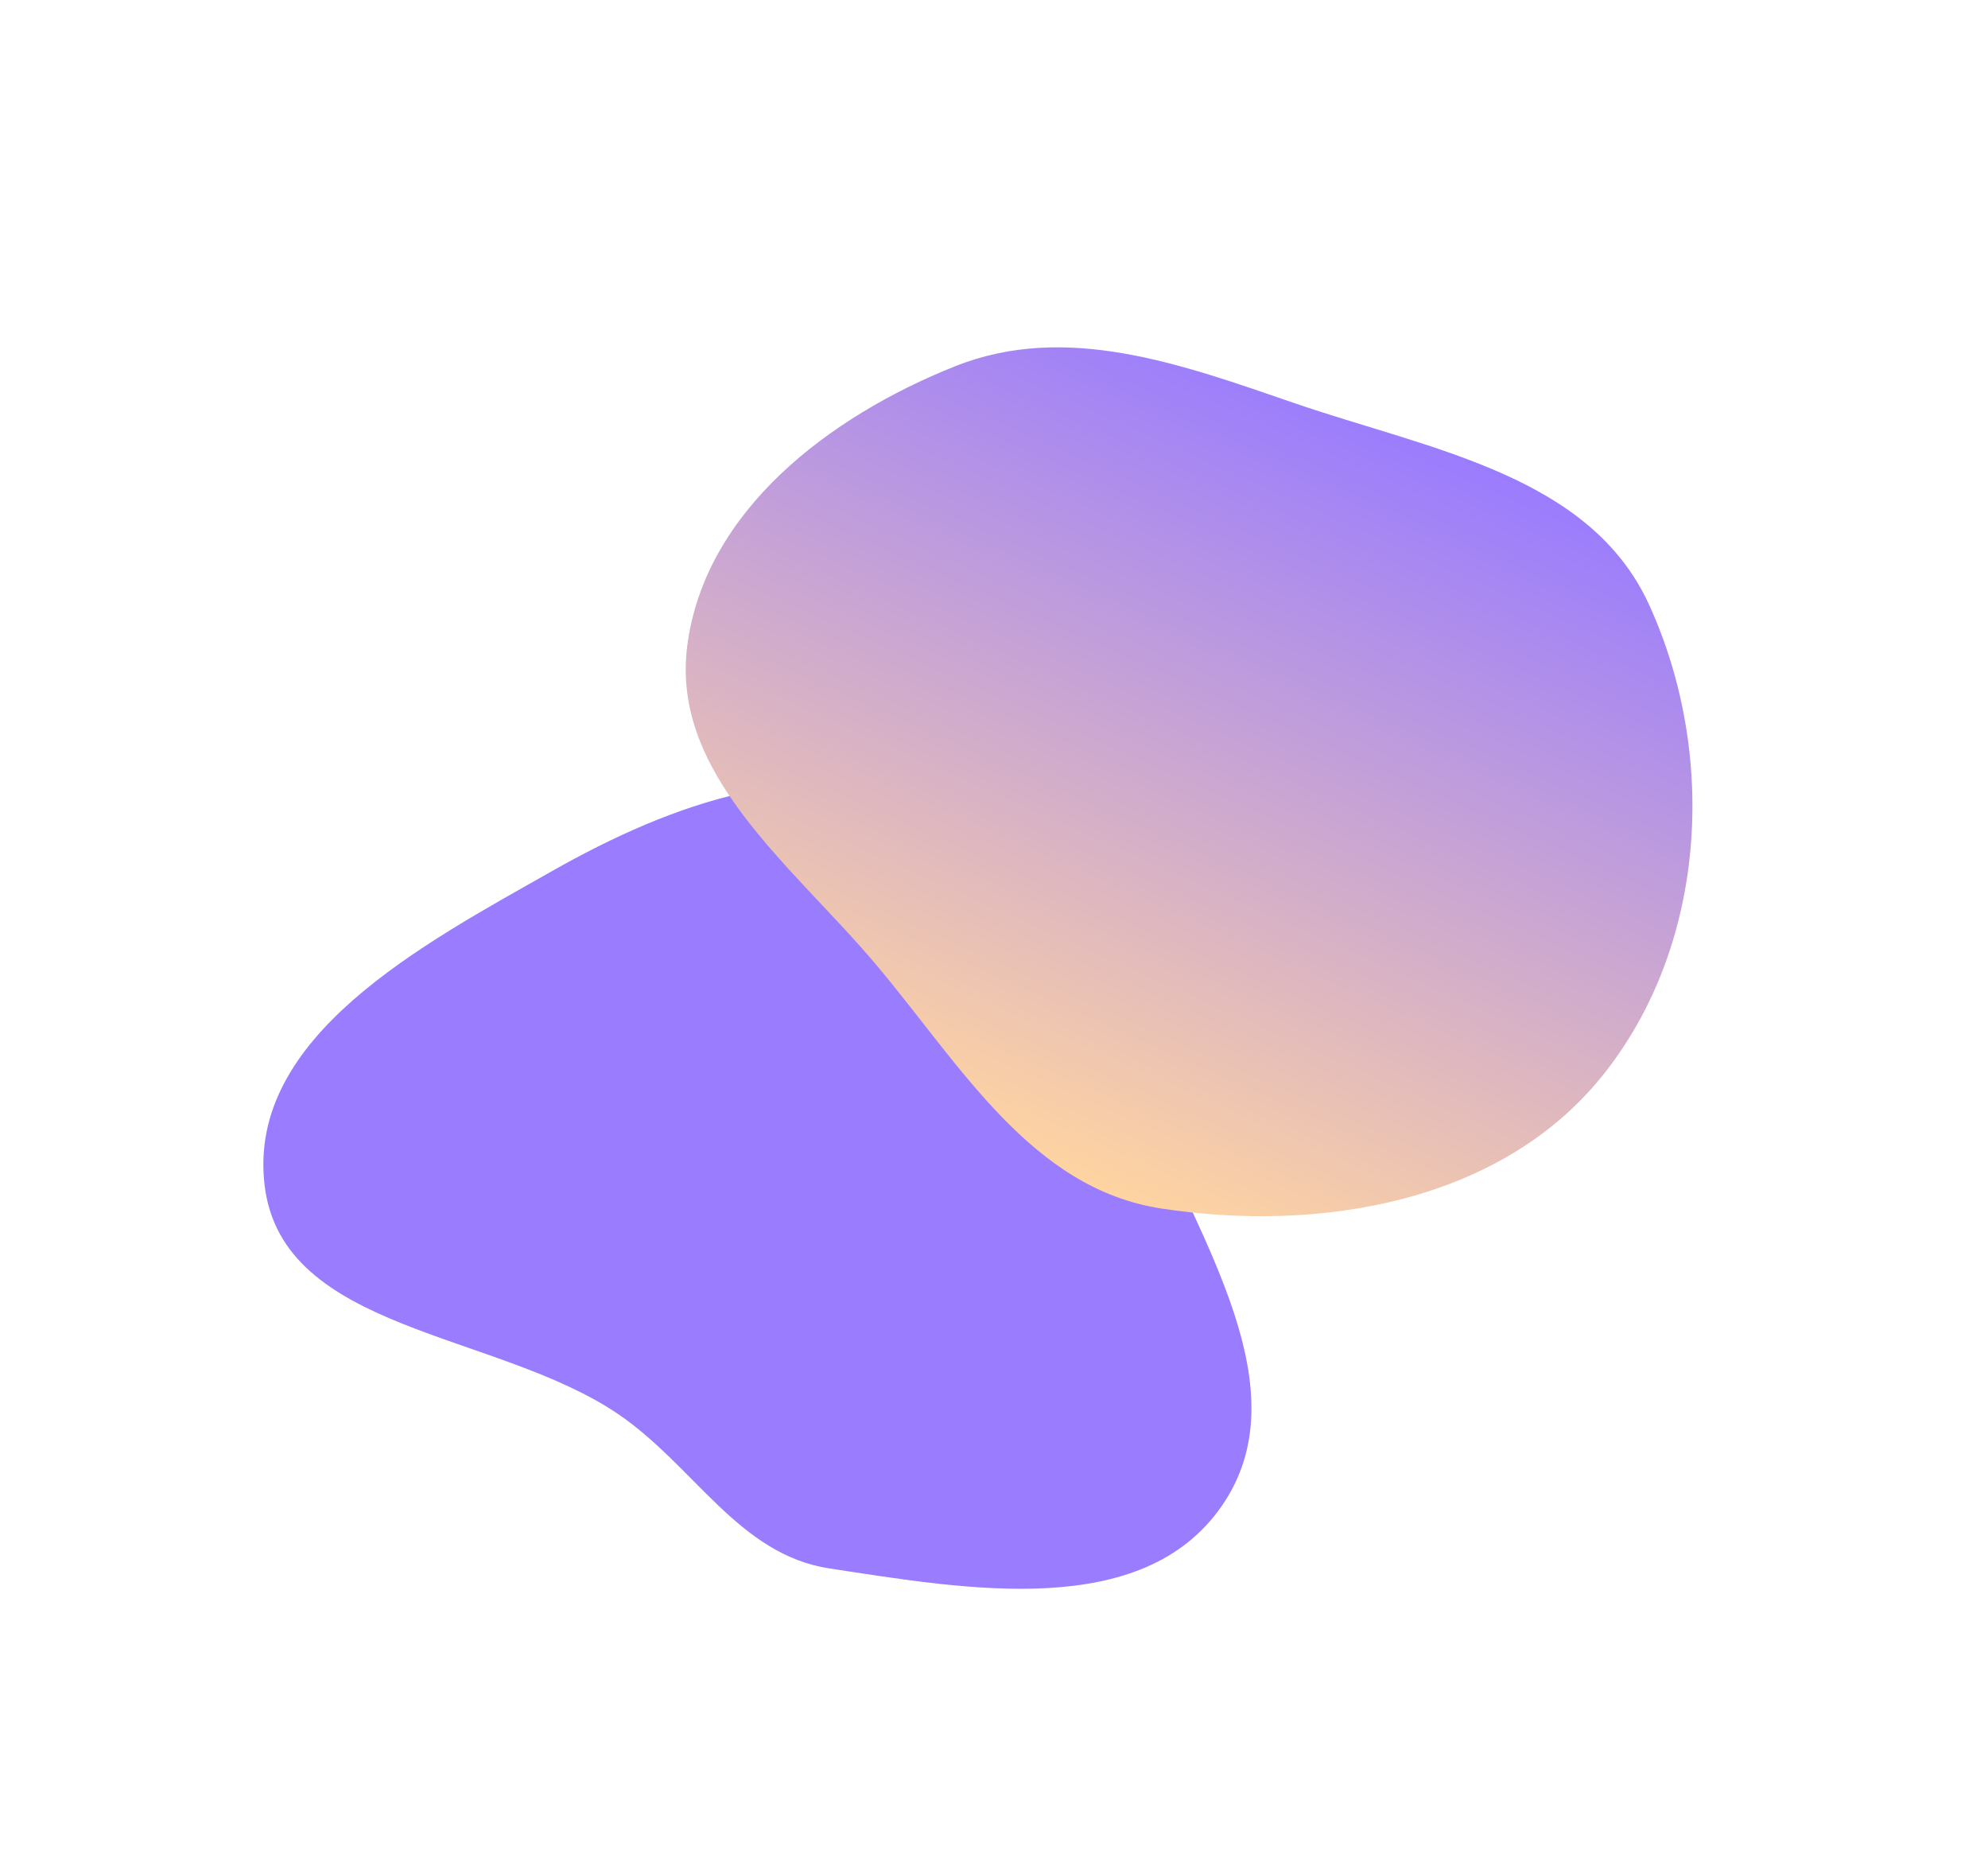 <?xml version="1.0" encoding="UTF-8"?> <svg xmlns="http://www.w3.org/2000/svg" width="520" height="488" viewBox="0 0 520 488" fill="none"> <g filter="url(#filter0_f_110_174)"> <path fill-rule="evenodd" clip-rule="evenodd" d="M144.601 227.682C175.74 210.055 211.981 196.963 245.154 210.376C276.738 223.146 287.238 258.957 300.036 290.529C313.891 324.711 340.586 363.59 319.536 393.877C298.738 423.802 252.928 415.641 216.903 410.143C193.189 406.523 181.529 383.247 161.676 369.782C129.715 348.105 73.821 348.317 69.214 309.974C64.544 271.115 110.541 246.963 144.601 227.682Z" fill="#9A7CFE"></path> </g> <g filter="url(#filter1_f_110_174)"> <path fill-rule="evenodd" clip-rule="evenodd" d="M338.647 105.442C374.024 117.596 415.838 124.139 431.365 158.171C449.41 197.722 446.311 247.706 418.978 281.511C392.452 314.318 345.435 322.427 303.734 316.024C269.777 310.81 251.383 278.665 229.259 252.381C207.316 226.312 175.348 202.545 179.78 168.76C184.393 133.595 216.854 108.921 249.8 95.79C278.915 84.186 309.006 95.258 338.647 105.442Z" fill="url(#paint0_linear_110_174)"></path> </g> <defs> <filter id="filter0_f_110_174" x="0.885" y="136.858" width="394.455" height="346.618" filterUnits="userSpaceOnUse" color-interpolation-filters="sRGB"> <feFlood flood-opacity="0" result="BackgroundImageFix"></feFlood> <feBlend mode="normal" in="SourceGraphic" in2="BackgroundImageFix" result="shape"></feBlend> <feGaussianBlur stdDeviation="34" result="effect1_foregroundBlur_110_174"></feGaussianBlur> </filter> <filter id="filter1_f_110_174" x="89.364" y="0.832" width="443.321" height="407.212" filterUnits="userSpaceOnUse" color-interpolation-filters="sRGB"> <feFlood flood-opacity="0" result="BackgroundImageFix"></feFlood> <feBlend mode="normal" in="SourceGraphic" in2="BackgroundImageFix" result="shape"></feBlend> <feGaussianBlur stdDeviation="45" result="effect1_foregroundBlur_110_174"></feGaussianBlur> </filter> <linearGradient id="paint0_linear_110_174" x1="352.771" y1="105.955" x2="265.817" y2="301.478" gradientUnits="userSpaceOnUse"> <stop stop-color="#9A7CFE"></stop> <stop offset="1" stop-color="#FFD4A1"></stop> </linearGradient> </defs> </svg> 